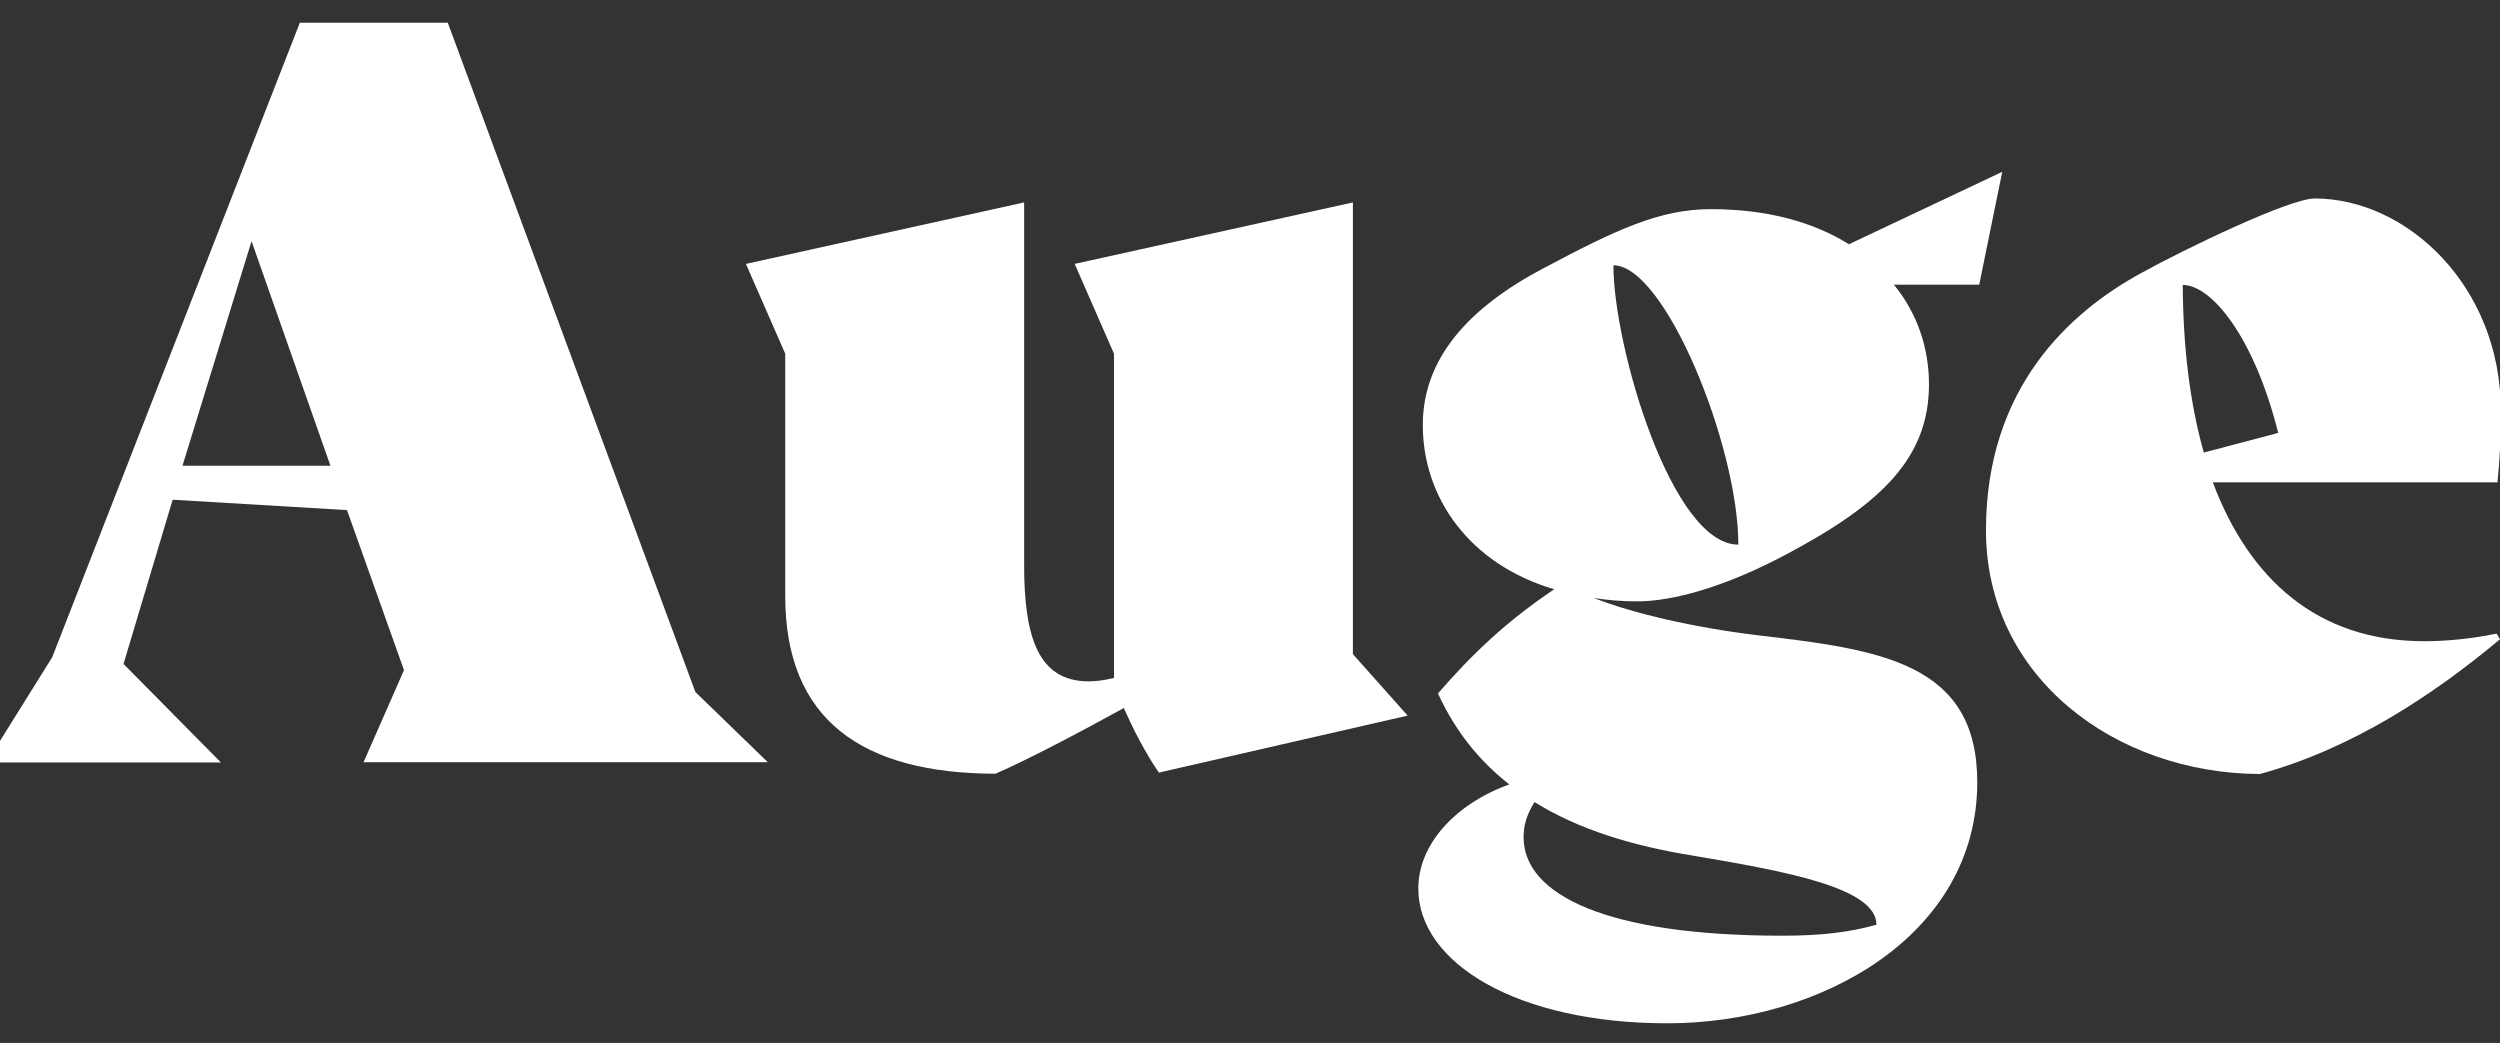 <?xml version="1.0" encoding="utf-8"?>
<!-- Generator: Adobe Illustrator 27.5.0, SVG Export Plug-In . SVG Version: 6.00 Build 0)  -->
<svg version="1.1" id="Layer_1" xmlns="http://www.w3.org/2000/svg" xmlns:xlink="http://www.w3.org/1999/xlink" x="0px" y="0px"
	 viewBox="0 0 890.5 371.5" style="enable-background:new 0 0 890.5 371.5;" xml:space="preserve">
<rect x="0" y="0" width="890.5" height="371.5" fill="#333333" stroke="none"/>
<style type="text/css">
	.st0{enable-background:new    ;}
	.st1{fill:#FFFFFF;}
</style>
<g class="st0">
	<path class="st1" d="M18.6,234.1l88.2-226h52.7l88.2,238.4l25.8,25h-144l14.4-32.8l-20.3-57L61.5,178L44,236.5l34.7,35.1H-4.8
		L18.6,234.1z M117.7,165.9l-28.1-80l-24.6,80H117.7z"/>
	<path class="st1" d="M279.7,212.3V126l-14-32l99.1-21.9v129.2c0,25,4.7,41.4,23,41.4c2.7,0,5.5-0.4,9-1.2V126l-14-32l99.1-21.9V233
		l19.5,21.9l-88.6,20.3c-5.1-7.4-9.4-16-12.5-23c-15.6,8.6-34,18.3-45.7,23.4C307,275.5,279.7,256.4,279.7,212.3z"/>
	<path class="st1" d="M505.2,316.5c0-15.6,12.9-30,32.4-37.1c-10.5-8.2-19.1-18.7-25.4-32.4c12.5-14.4,24.6-25.8,41.4-37.1
		c-30.4-9-46.8-32.8-46.8-58.5c0-23.8,16.4-41.8,42.9-55.8c25.8-13.7,41.4-21.1,59.7-21.1c20.3,0,36.7,4.7,49.2,12.5l54.6-25.8
		l-8.2,40.2h-30.4c8.6,10.5,12.5,23,12.5,35.5c0,26.1-16.8,42.5-50.7,60.5c-21.9,11.7-40.6,16.8-53.1,16.8c-5.5,0-10.5-0.4-15.6-1.2
		c14,5.5,35.5,10.5,58.5,13.3c43.7,5.1,78.1,9.8,78.1,52.3c0,54.6-55.8,85.9-110.4,85.9C540.4,364.5,505.2,343,505.2,316.5z
		 M634.8,333.3c14,0,23.8-1.2,33.6-3.9c0-13.3-32.8-19.1-65.2-24.6c-21.9-3.5-41-9.4-56.6-19.1c-2.7,4.3-3.9,8.2-3.9,12.5
		C542.7,318.8,572.4,333.3,634.8,333.3z M619.2,194c0-35.1-26.1-99.5-44.5-99.5C574.7,123.3,595.4,194,619.2,194z"/>
	<path class="st1" d="M707.4,188.9c0-50.7,29.7-77.7,55.4-91.7c15.6-8.6,52.7-26.5,61.7-26.5c32.8,0,66.3,31.2,66.3,75.7
		c0,10.1-0.4,17.6-1.2,25.4H788.2c12.9,34.3,37.1,56.6,75.3,56.6c7.8,0,16.4-0.8,25.8-2.7l1.2,2c-23.8,19.9-52.7,39-85.5,48
		C753.4,275.5,707.4,241.2,707.4,188.9z M785,161.2l26.5-7c-8.6-34.3-23.8-52.7-34-52.7C777.6,123.3,780,143.6,785,161.2z"/>
</g>
</svg>
